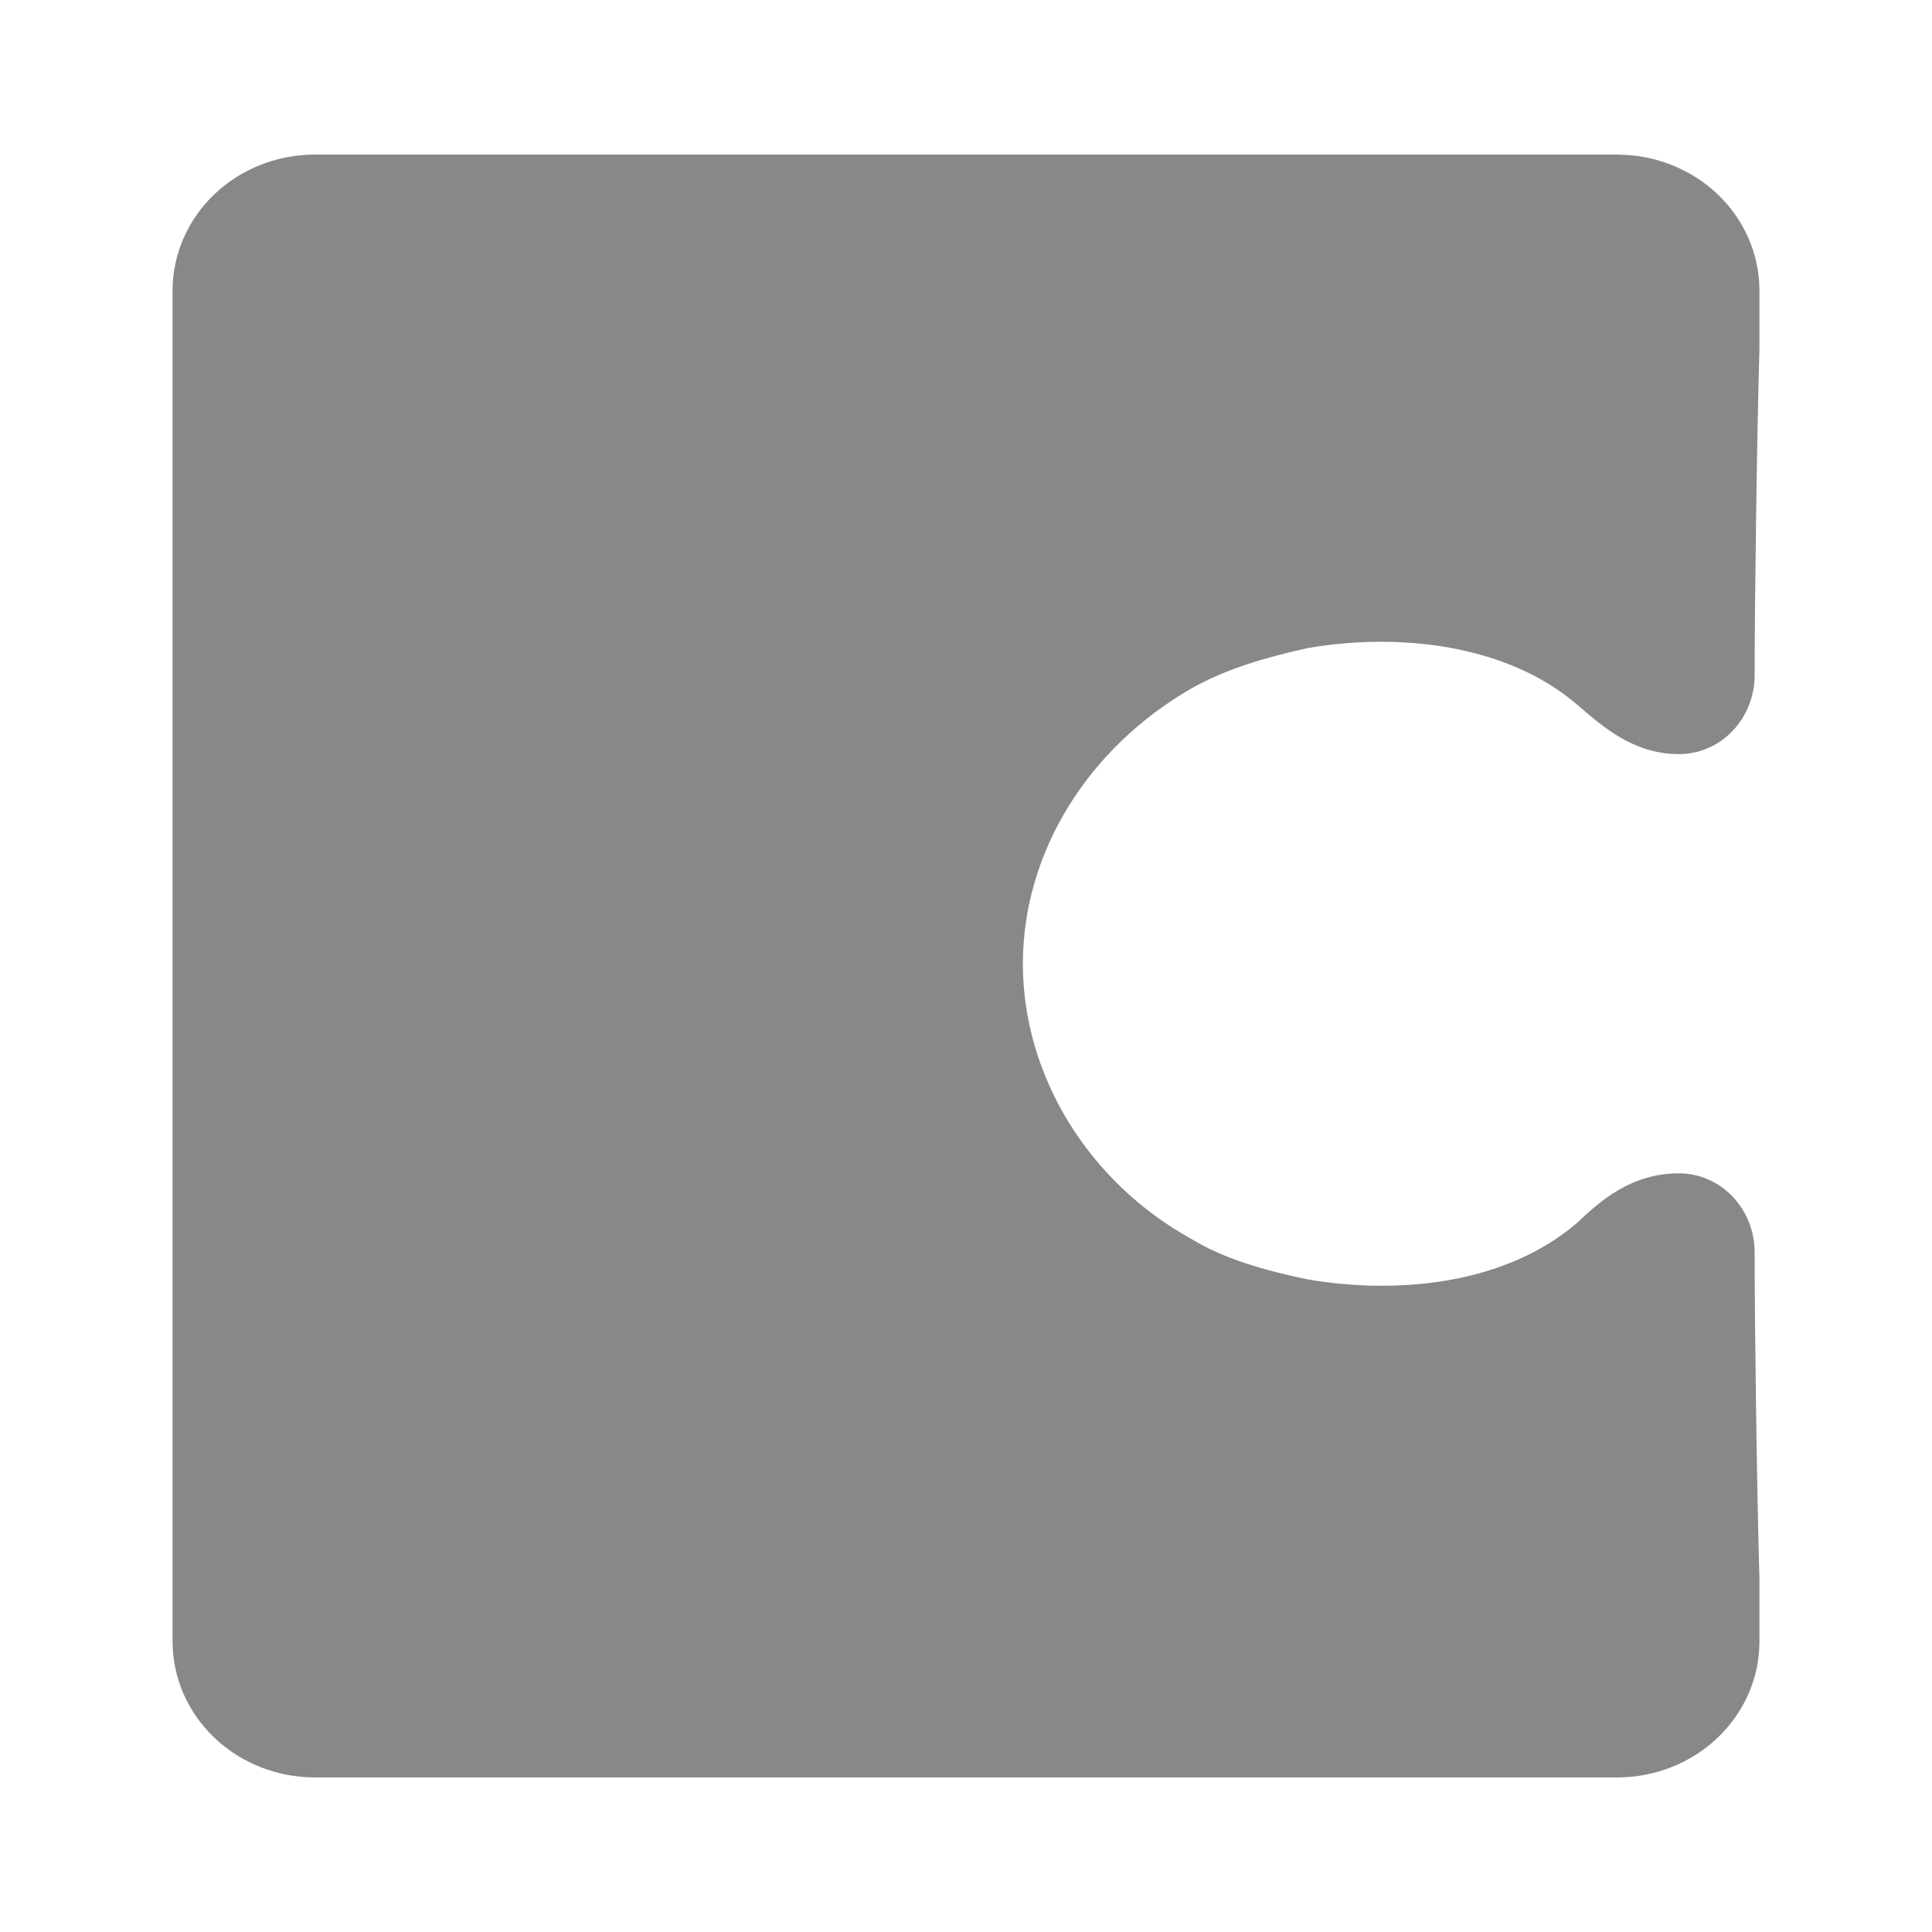 <svg width="25" height="25" viewBox="0 0 25 25" fill="none" xmlns="http://www.w3.org/2000/svg">
<path d="M20.928 2H4.072C3.586 2.001 3.119 2.185 2.775 2.513C2.43 2.841 2.236 3.286 2.233 3.75V21.25C2.236 21.715 2.43 22.159 2.775 22.487C3.119 22.815 3.586 22.999 4.072 23H20.928C21.415 22.999 21.881 22.815 22.225 22.487C22.57 22.159 22.765 21.715 22.767 21.25V20.433C22.736 19.383 22.705 17.196 22.705 16.204C22.705 15.65 22.276 15.183 21.724 15.183C21.112 15.183 20.713 15.533 20.406 15.825C19.487 16.613 18.109 16.759 16.914 16.554C16.362 16.438 15.841 16.292 15.411 16.029C14.094 15.3 13.236 13.929 13.236 12.471C13.236 11.013 14.094 9.671 15.411 8.912C15.871 8.65 16.392 8.504 16.913 8.388C18.077 8.183 19.488 8.329 20.407 9.117C20.744 9.409 21.142 9.758 21.725 9.758C22.276 9.758 22.705 9.292 22.705 8.738C22.705 7.775 22.736 5.559 22.767 4.508V3.75C22.764 3.286 22.57 2.841 22.225 2.513C21.881 2.186 21.414 2.001 20.928 2.001V2Z" fill="#888888"/>
</svg>
